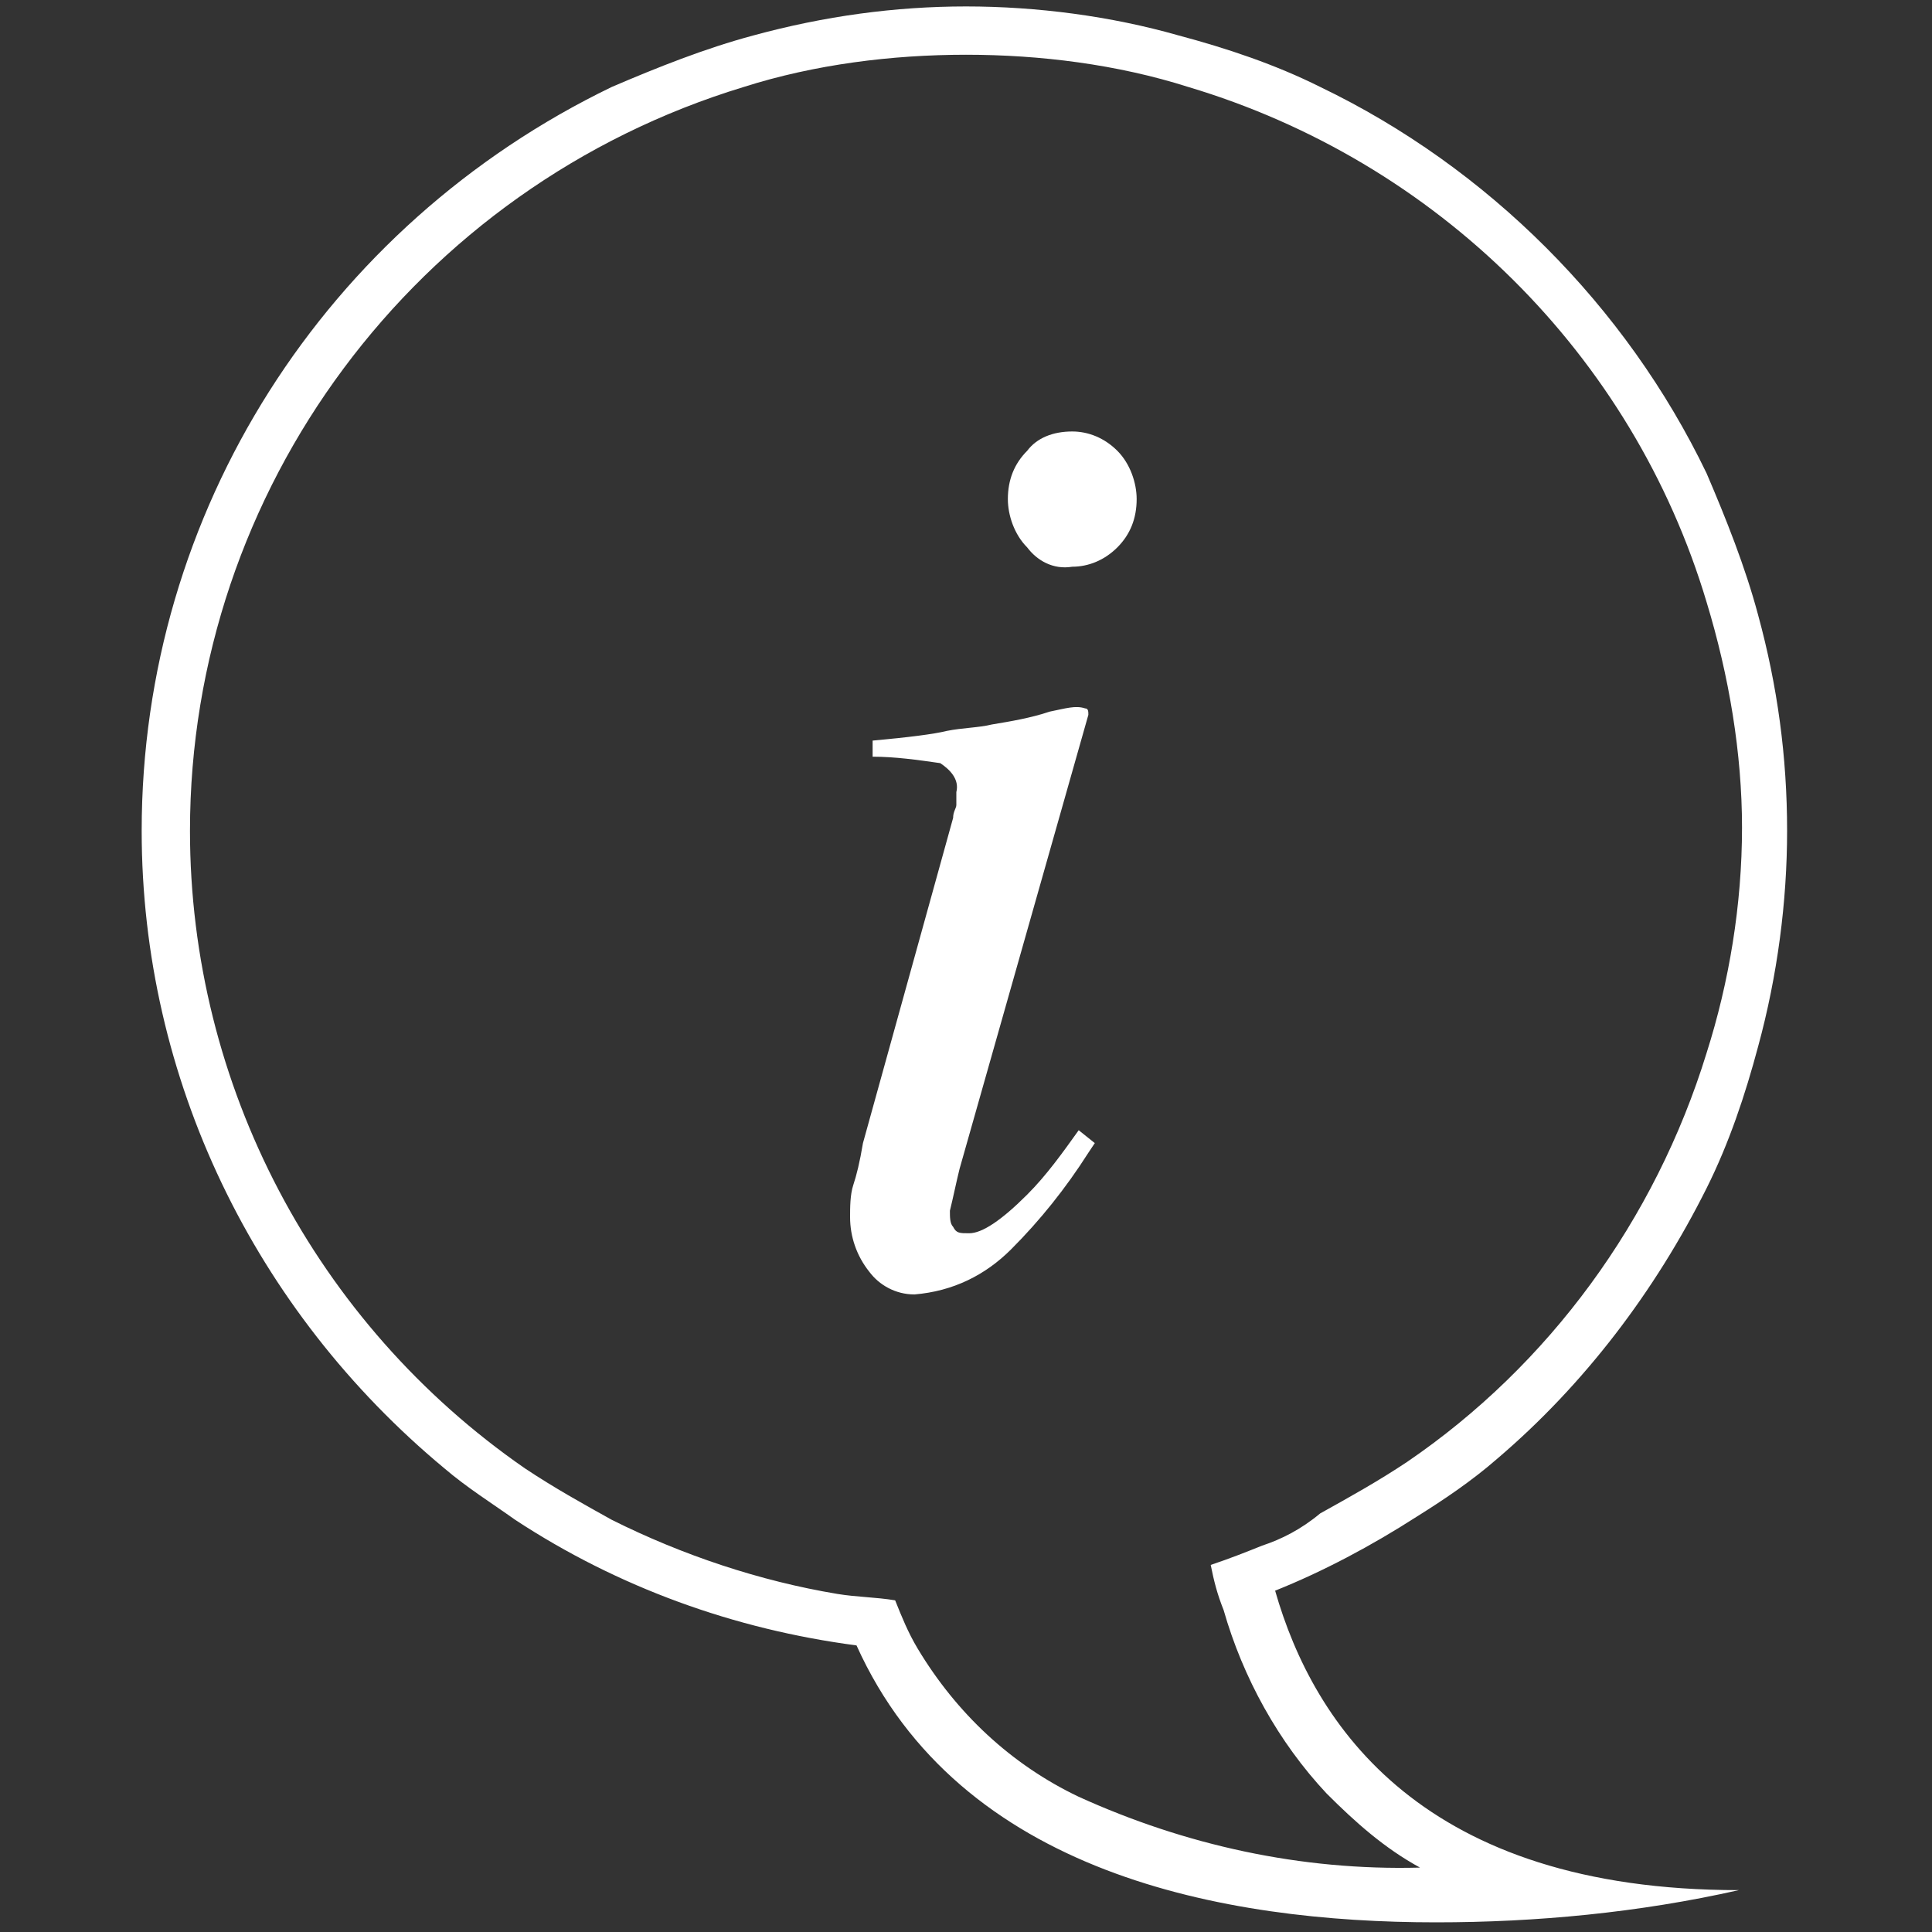 <?xml version="1.0" encoding="utf-8"?>
<!-- Generator: Adobe Illustrator 25.2.1, SVG Export Plug-In . SVG Version: 6.00 Build 0)  -->
<svg version="1.1" id="Layer_1" xmlns="http://www.w3.org/2000/svg" xmlns:xlink="http://www.w3.org/1999/xlink" x="0px" y="0px"
	 viewBox="0 0 60 60" style="enable-background:new 0 0 60 60;" xml:space="preserve">
<rect x="0" y="0" width="60" height="60" fill="#333333" stroke="none"/>
<style type="text/css">
	.st0{fill:#ffffff;}
</style>
<path id="Path_51" class="st0" d="M46.5,45.3c2.7-2.3,4.9-5.2,6.5-8.4c0.7-1.4,1.2-2.9,1.6-4.4c0.6-2.2,0.9-4.5,0.9-6.7
	c0-2.3-0.3-4.5-0.9-6.7c-0.4-1.5-1-3-1.6-4.4c-2.5-5.2-6.8-9.5-12-12c-1.4-0.7-2.9-1.2-4.4-1.6c-2.1-0.6-4.4-0.9-6.6-0.9
	c-2.2,0-4.4,0.3-6.6,0.9c-1.5,0.4-3,1-4.4,1.6C10.1,7,4.4,15.9,4.4,25.8c0,7.7,3.5,14.9,9.4,19.8c0.7,0.6,1.5,1.1,2.2,1.6
	c3.2,2.1,6.8,3.4,10.6,3.9c3.2,7.1,11.4,8.6,18,8.6c3.1,0,6.3-0.3,9.4-1c-9.8,0-13.2-5.1-14.4-9.3c1.5-0.6,3-1.4,4.4-2.3
	C44.8,46.6,45.7,46,46.5,45.3z M39.2,48c-0.5,0.2-1,0.4-1.6,0.6c0.1,0.5,0.2,0.9,0.4,1.4c0.6,2.1,1.7,4.1,3.2,5.7
	c0.9,0.9,1.8,1.7,2.9,2.3c-3.7,0.1-7.3-0.7-10.6-2.2c-2.1-1-3.8-2.6-5-4.6c-0.3-0.5-0.5-1-0.7-1.5c-0.6-0.1-1.2-0.1-1.8-0.2
	c-2.4-0.4-4.8-1.2-7-2.3c-0.9-0.5-1.8-1-2.7-1.6C9.8,41.1,5.9,33.7,5.9,25.8c0-10.6,7-20,17.2-23.1c2.2-0.7,4.6-1,6.9-1
	c2.3,0,4.7,0.3,6.9,1C44.6,5,50.7,11,53,18.7c0.7,2.3,1.1,4.7,1.1,7c0,2.4-0.4,4.8-1.1,7c-1.6,5.2-4.9,9.7-9.3,12.7
	c-0.9,0.6-1.8,1.1-2.7,1.6C40.4,47.5,39.8,47.8,39.2,48z M33.7,22c0.1,0,0.1,0.1,0.1,0.2l-4,14.1c-0.1,0.4-0.2,0.9-0.3,1.3
	c0,0.2,0,0.4,0.1,0.5c0.1,0.2,0.2,0.2,0.5,0.2c0.4,0,1-0.4,1.8-1.2c0.6-0.6,1.1-1.3,1.6-2l0.5,0.4l-0.2,0.3c-0.7,1.1-1.5,2.1-2.4,3
	c-0.8,0.8-1.8,1.3-3,1.4c-0.6,0-1.1-0.3-1.4-0.7c-0.4-0.5-0.6-1.1-0.6-1.7c0-0.3,0-0.7,0.1-1c0.1-0.3,0.2-0.7,0.3-1.3l2.8-10.1
	c0-0.2,0.1-0.3,0.1-0.4c0-0.1,0-0.3,0-0.4c0.1-0.4-0.2-0.7-0.5-0.9c-0.7-0.1-1.4-0.2-2.1-0.2V23c1.1-0.1,1.9-0.2,2.3-0.3
	c0.5-0.1,1-0.1,1.4-0.2c0.6-0.1,1.2-0.2,1.8-0.4C33.1,22,33.4,21.9,33.7,22L33.7,22z M31.9,17c-0.4-0.4-0.6-1-0.6-1.5
	c0-0.6,0.2-1.1,0.6-1.5c0.3-0.4,0.8-0.6,1.4-0.6c0.5,0,1,0.2,1.4,0.6c0.4,0.4,0.6,1,0.6,1.5c0,0.6-0.2,1.1-0.6,1.5
	c-0.4,0.4-0.9,0.6-1.4,0.6C32.7,17.7,32.2,17.4,31.9,17L31.9,17z"/>
</svg>
